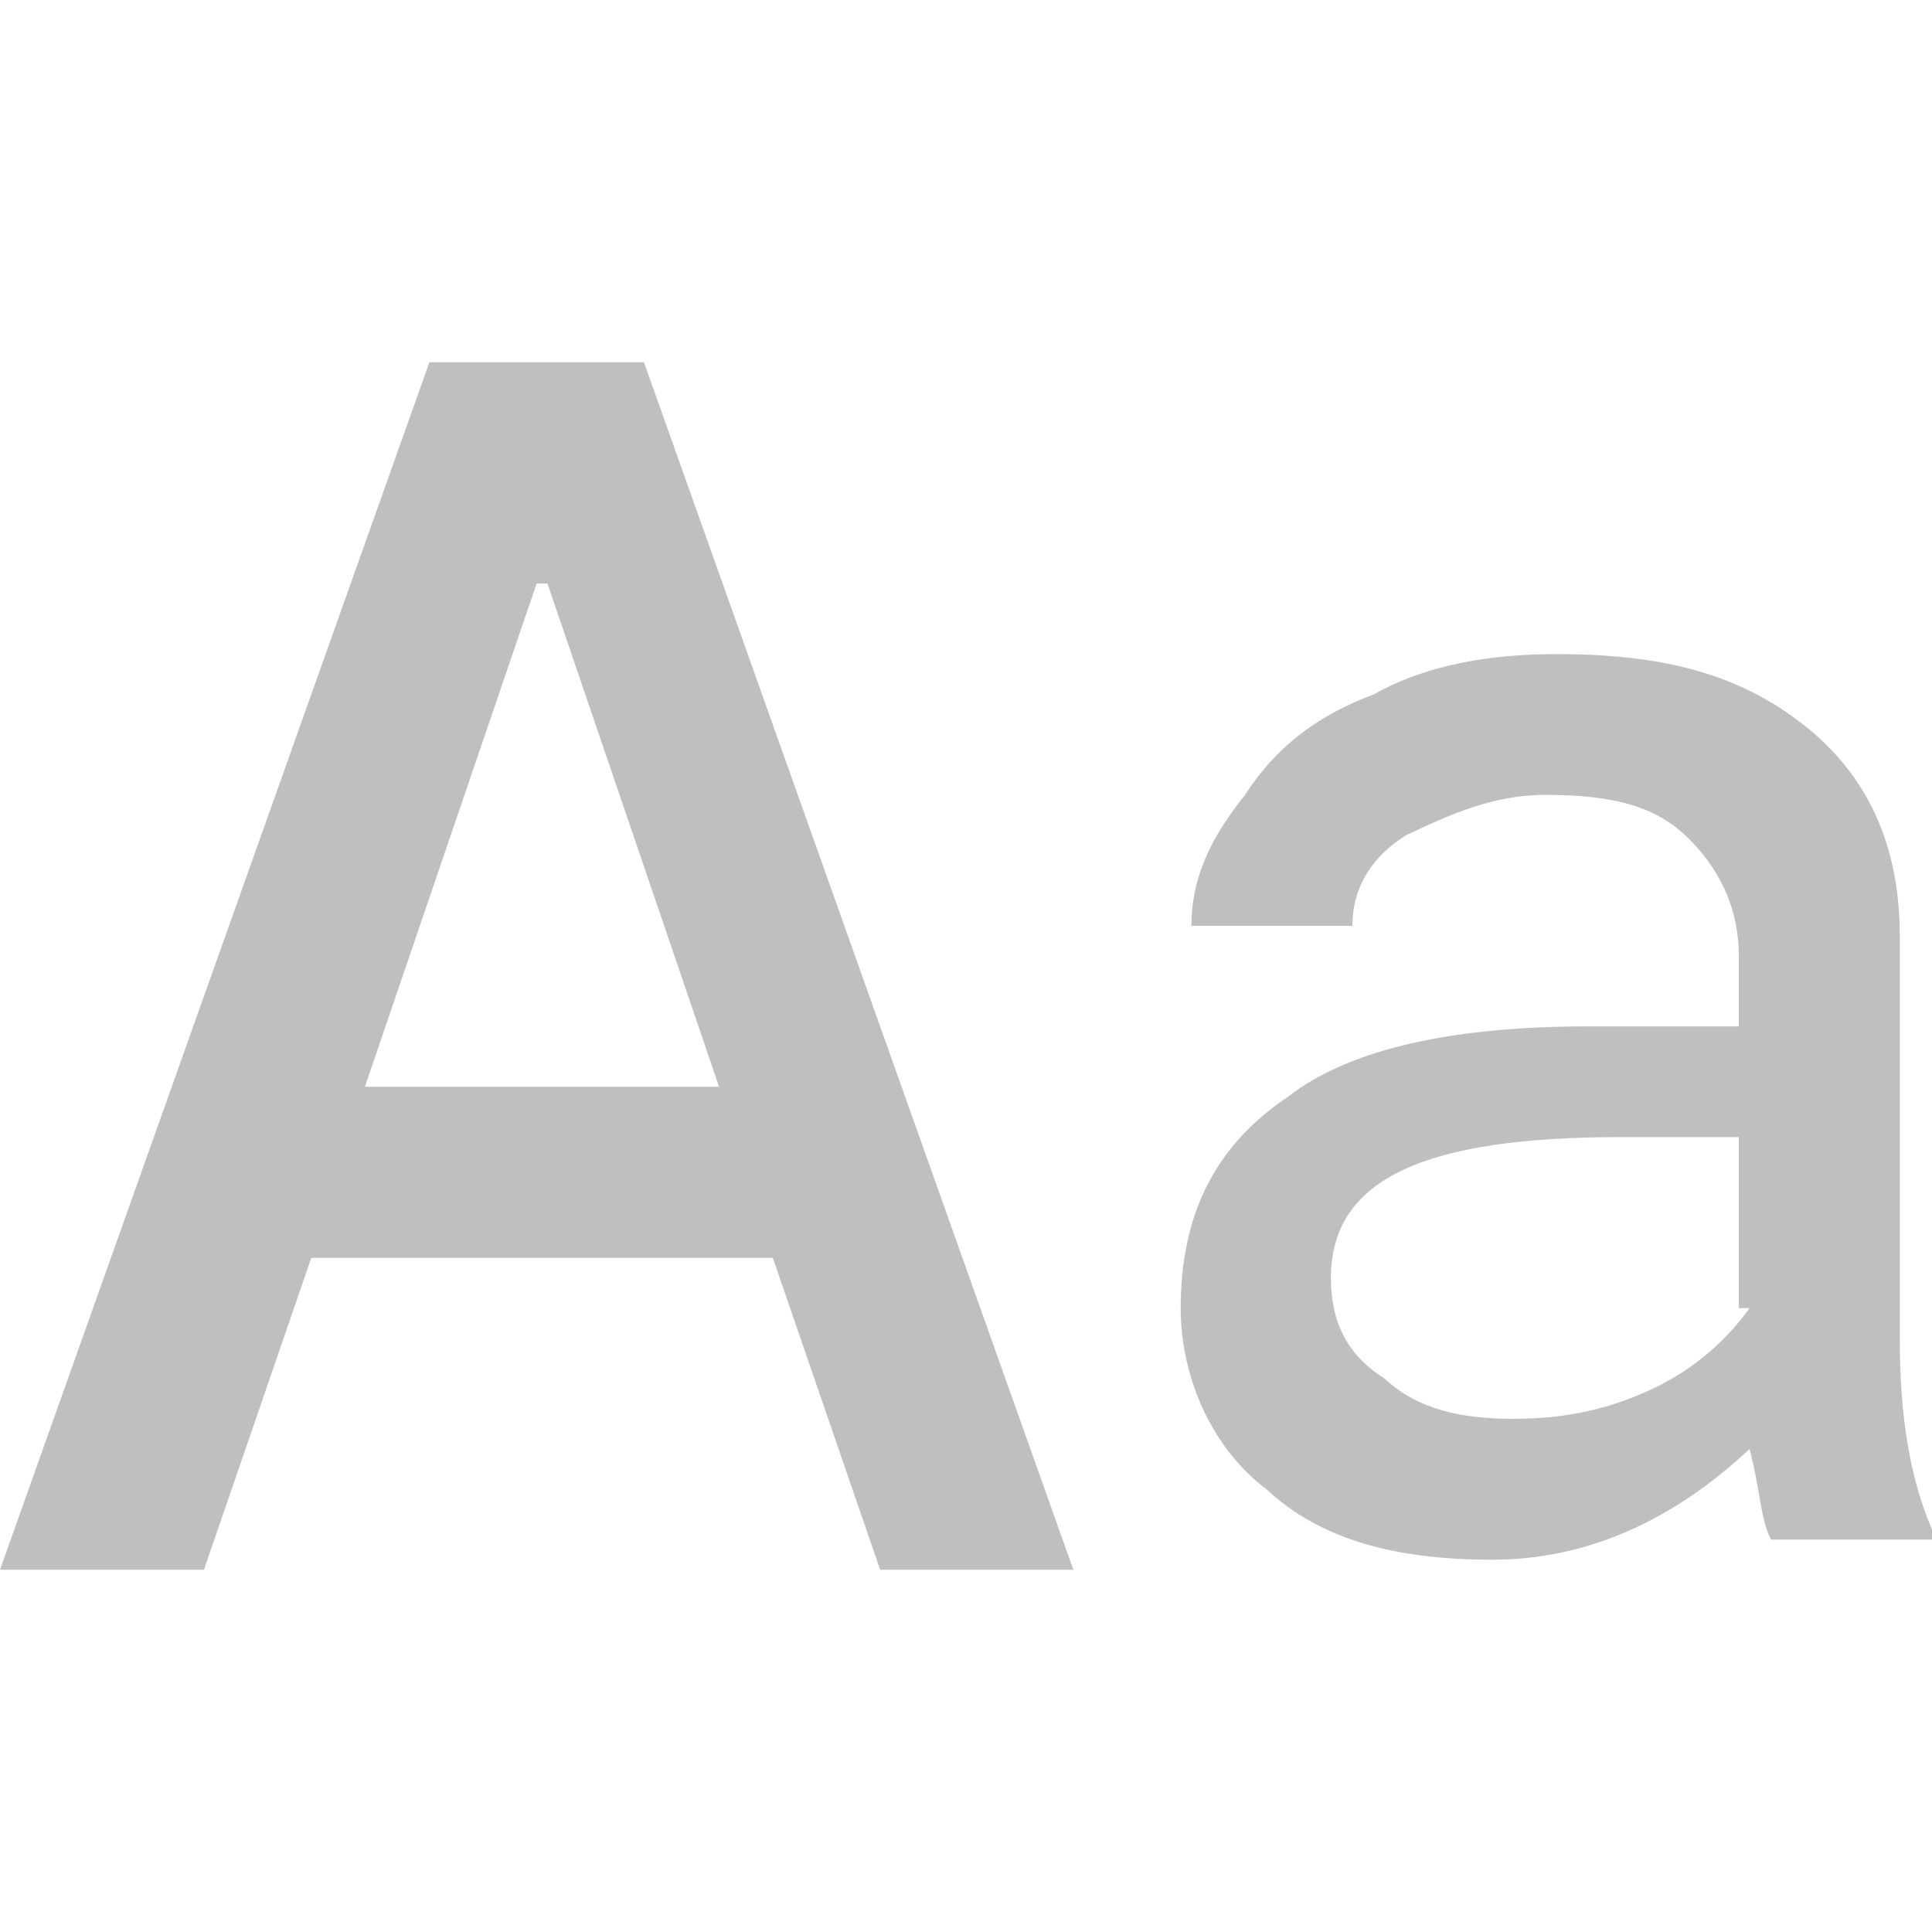 <?xml version="1.0" standalone="no"?><!DOCTYPE svg PUBLIC "-//W3C//DTD SVG 1.1//EN" "http://www.w3.org/Graphics/SVG/1.1/DTD/svg11.dtd"><svg t="1753237284474" class="icon" viewBox="0 0 1024 1024" version="1.1" xmlns="http://www.w3.org/2000/svg" p-id="71845" xmlns:xlink="http://www.w3.org/1999/xlink" width="200" height="200"><path d="M227.584 192L0 832h108.096l56.896-165.312H409.6L466.496 832h102.4L341.312 192H227.584z m-34.176 384l91.008-266.688h5.76L381.12 576H193.408z m813.504 133.312V496c0-48-17.024-85.312-51.2-112-34.112-26.688-73.92-37.312-130.816-37.312-34.112 0-68.288 5.312-96.704 21.312-28.48 10.688-51.2 26.688-68.288 53.312-17.088 21.376-28.416 42.688-28.416 69.376H716.8c0-21.376 11.392-37.376 28.416-48 22.784-10.688 45.568-21.376 73.984-21.376 34.112 0 56.896 5.376 73.984 21.376 17.024 16 28.416 37.312 28.416 64V544h-79.616c-68.288 0-125.184 10.688-159.36 37.312-39.808 26.688-56.832 64-56.832 112 0 37.376 17.024 74.688 45.44 96 28.48 26.688 68.352 37.376 119.552 37.376s96.64-21.376 136.512-58.688c5.696 21.312 5.696 37.312 11.392 48H1024v-5.312c-11.392-26.688-17.088-58.688-17.088-101.376z m-79.616-16c-11.392 16-28.48 32-51.2 42.688-22.784 10.688-45.504 16-73.984 16-28.416 0-51.2-5.312-68.224-21.312-17.088-10.688-28.48-26.688-28.48-53.376 0-53.312 51.2-74.624 153.6-74.624h62.592v90.624h5.696z" fill="#bfbfbf" p-id="71846"></path></svg>
